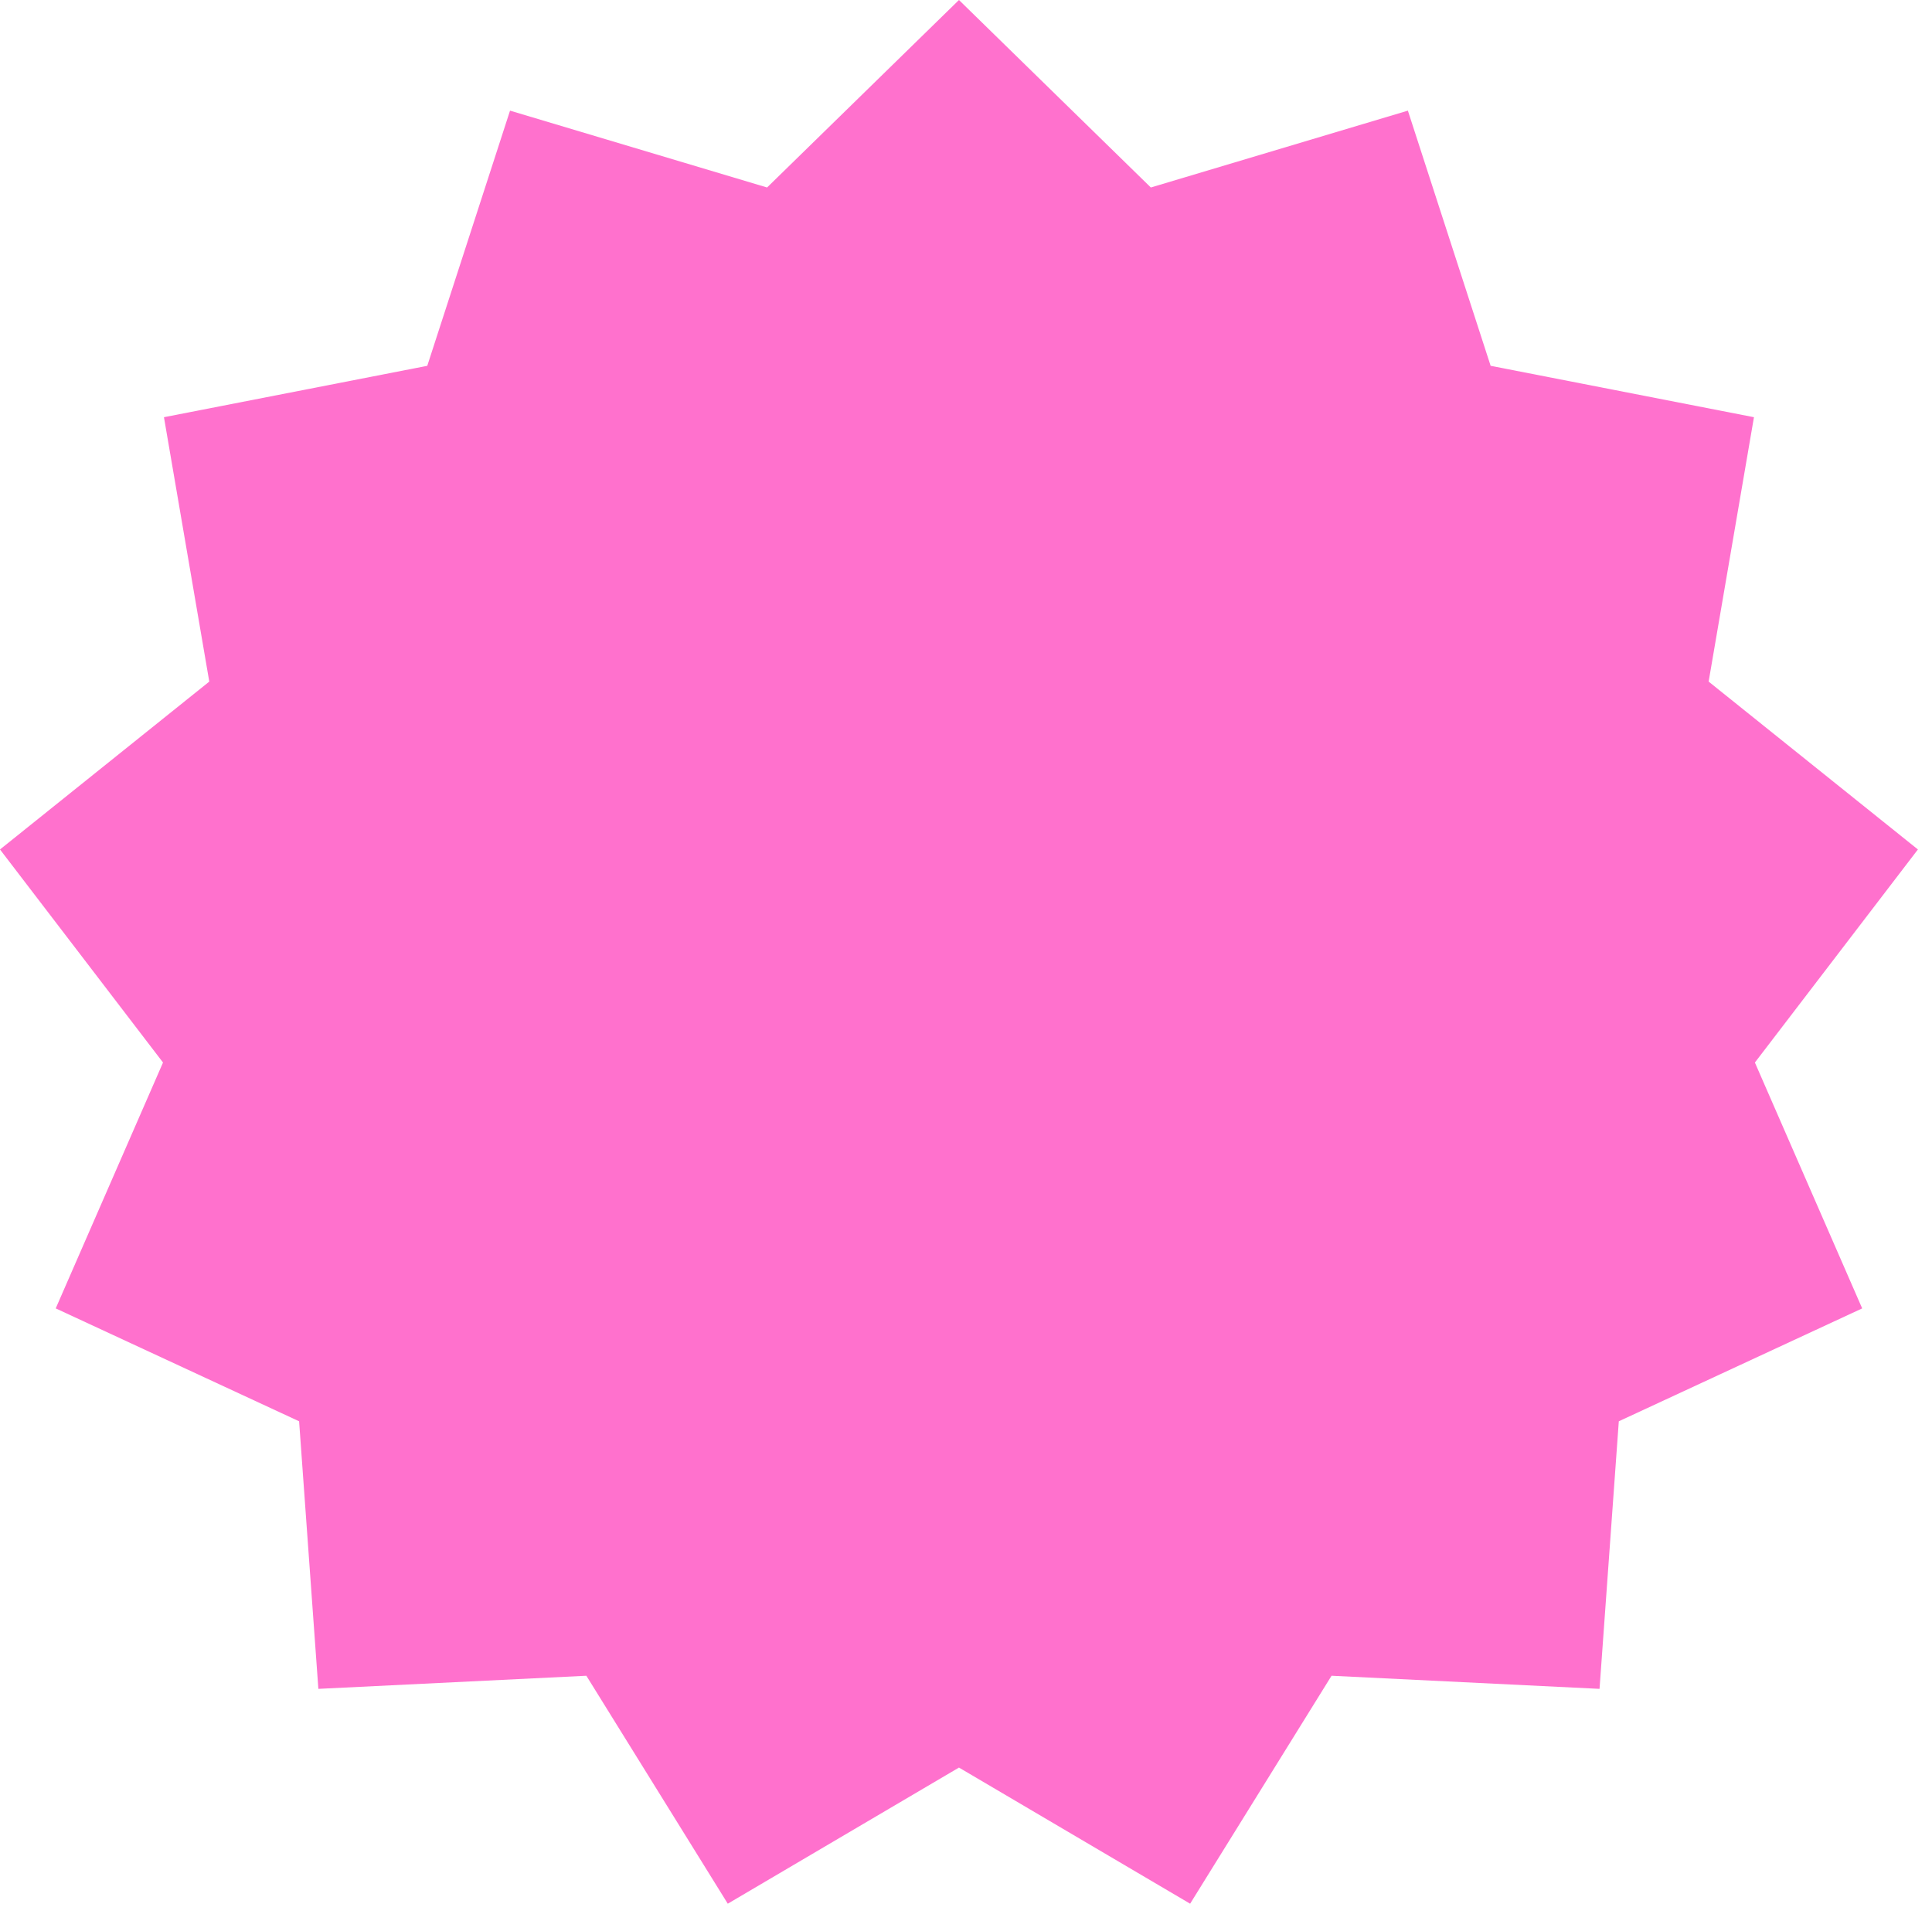 <?xml version="1.0" encoding="UTF-8"?> <svg xmlns="http://www.w3.org/2000/svg" width="109" height="108" viewBox="0 0 109 108" fill="none"> <path d="M54.103 0L64.928 10.579L79.43 6.243L84.099 20.641L98.955 23.541L96.398 38.459L108.205 47.931L99.008 59.953L105.061 73.826L91.33 80.196L90.243 95.294L75.124 94.554L67.145 107.416L54.103 99.735L41.06 107.416L33.081 94.554L17.962 95.294L16.875 80.196L3.144 73.826L9.197 59.953L0 47.931L11.807 38.459L9.25 23.541L24.106 20.641L28.775 6.243L43.277 10.579L54.103 0Z" fill="#FF71CD"></path> </svg> 